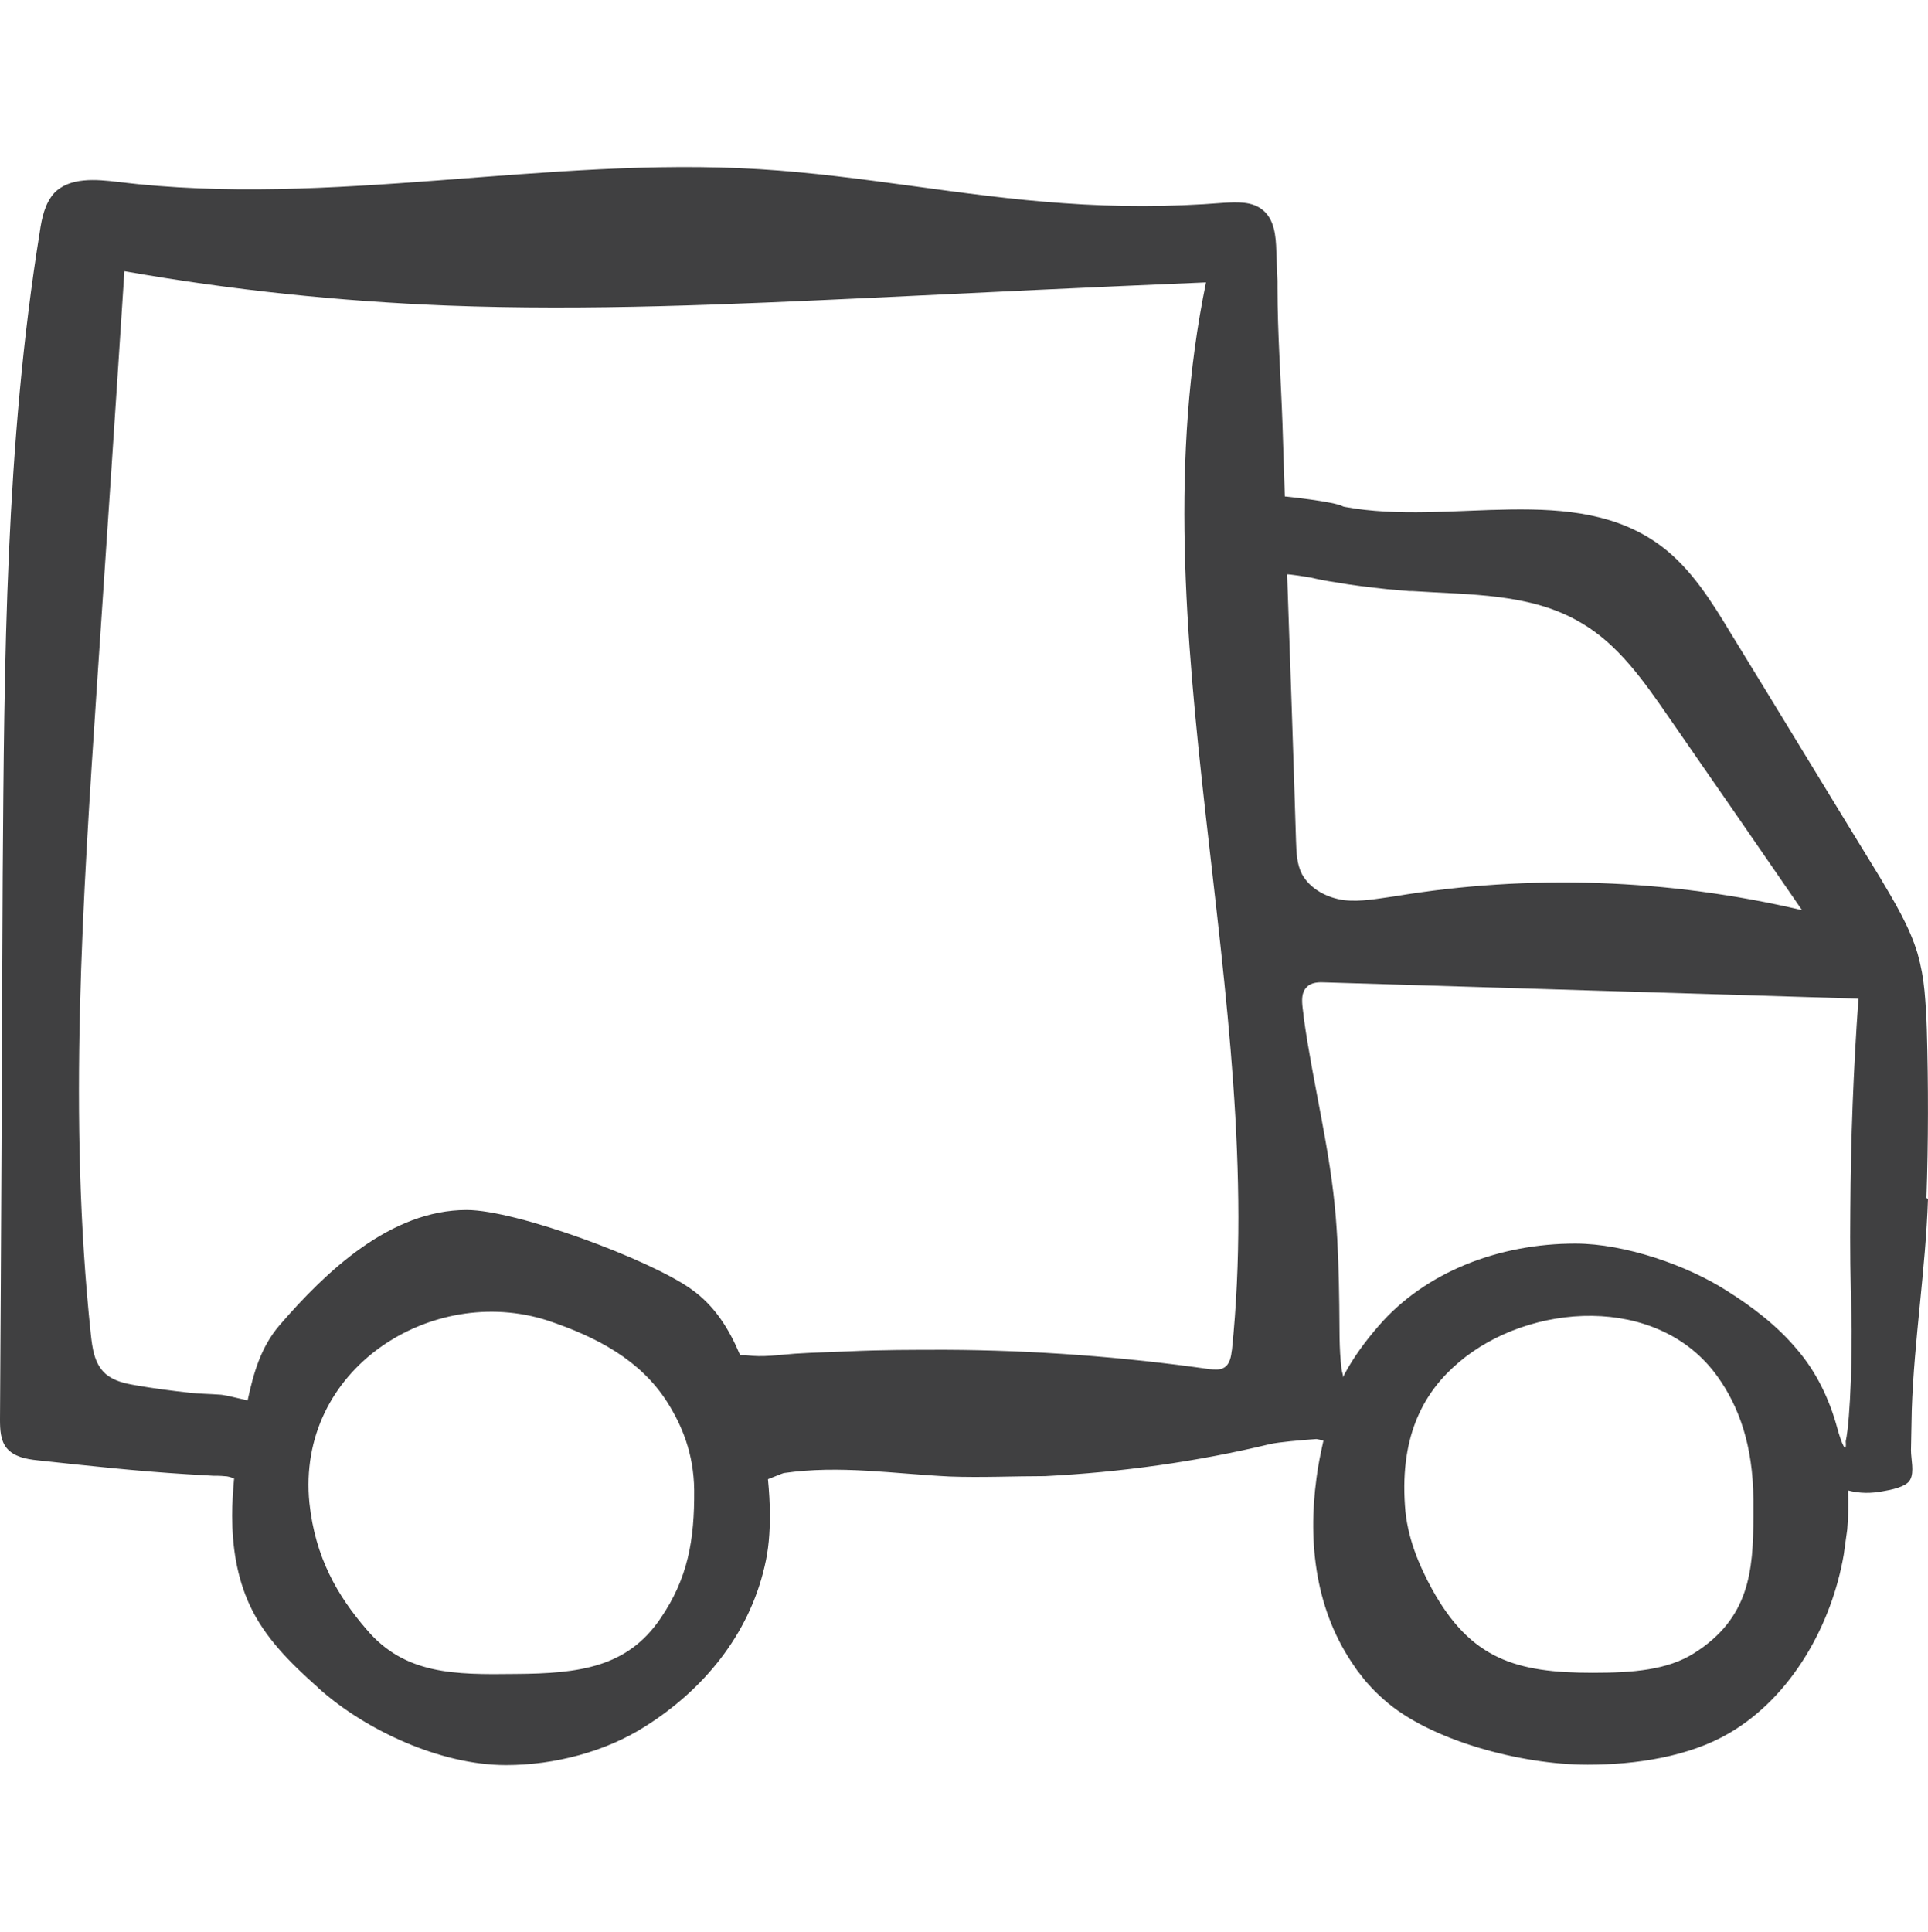 <svg viewBox="0 0 49.91 50" xmlns="http://www.w3.org/2000/svg" id="new_truck"><defs><style>.cls-1{fill:#404041;fill-rule:evenodd;stroke-width:0px;}</style></defs><path d="m49.87,31.01c.05-1.45.05-2.91.01-4.36-.01-.33-.03-.67-.06-1-.03-.33-.09-.65-.18-.97-.21-.7-.6-1.34-.98-1.98-1.29-2.1-2.56-4.2-3.85-6.3-.5-.83-1.03-1.68-1.8-2.26-2.25-1.69-5.44-.51-8.2-1.02-.01,0-.03-.01-.04-.01-.22-.13-1.51-.26-1.51-.26-.02-.62-.04-1.25-.06-1.86-.04-1.18-.13-2.36-.13-3.54v-.18l-.03-.77c-.01-.39-.05-.83-.36-1.07-.27-.22-.65-.2-1-.18-1.38.11-2.77.11-4.15.01-2.63-.18-5.23-.72-7.86-.88-5.53-.34-11.1,1-16.61.33-.57-.07-1.26-.13-1.66.29-.24.27-.32.65-.37,1C.14,11.51.11,17.1.07,22.69c-.02,4.68-.04,9.37-.07,14.05,0,.26.01.54.17.74.19.23.51.29.8.32,1.29.14,2.57.28,3.87.36.23.01.45.03.68.04.09,0,.19,0,.28.01.1,0,.18.03.26.06-.03.32-.05.64-.05.97,0,.79.12,1.58.45,2.3.39.85,1.07,1.52,1.77,2.14.01.02.03.03.04.04,1.18,1.05,3.11,1.97,4.83,1.97,1.26,0,2.58-.35,3.6-1,1.51-.95,2.68-2.37,3.09-4.13.11-.45.14-.89.14-1.34,0-.31-.02-.62-.05-.93.2-.08.37-.15.41-.16,1.45-.21,2.85.02,4.3.09.82.03,1.64-.01,2.46-.01,1.96-.1,3.92-.37,5.83-.83.22-.05.78-.1,1.2-.13.02,0,.09.02.18.04-.07.32-.14.64-.18.97-.23,1.7-.02,3.46,1,4.9.06.1.14.18.21.28.03.04.07.09.11.13.13.15.27.29.42.42,1.18,1.06,3.55,1.69,5.28,1.69,1.26,0,2.63-.21,3.67-.82,1.62-.95,2.65-2.81,2.96-4.62.03-.21.06-.43.09-.65.03-.33.03-.67.02-1.01.3.08.6.08.91.02.18-.03.61-.11.7-.3.11-.2.02-.53.02-.76.01-.34.01-.69.02-1.03.06-1.83.36-3.65.42-5.48Zm-32.77,10.88c-.86,1.27-2.1,1.43-3.76,1.44-1.57.02-2.86.02-3.85-1.15-.76-.88-1.33-1.87-1.48-3.27-.35-3.48,3.17-5.69,6.16-4.73,1.29.43,2.41,1.03,3.1,2.11.38.6.69,1.33.7,2.28.01,1.29-.16,2.28-.87,3.32Zm14.79-6.95c-.02.17-.05.37-.2.46-.11.07-.26.05-.38.04-2.26-.32-4.54-.49-6.82-.5-.84,0-1.69,0-2.53.04-.46.02-.92.03-1.38.06-.42.03-.83.1-1.26.04-.05,0-.11,0-.16,0-.28-.67-.66-1.29-1.28-1.72-1.07-.76-4.51-2.04-5.8-2.04-1.97,0-3.64,1.59-4.84,2.98-.49.57-.68,1.25-.83,1.95-.34-.08-.63-.15-.73-.15-.26-.02-.52-.02-.78-.05-.46-.05-.92-.11-1.38-.19-.29-.05-.57-.11-.79-.3-.29-.26-.34-.66-.38-1.03-.59-5.58-.21-11.21.16-16.8.24-3.57.48-7.14.71-10.71,2.77.49,5.57.78,8.36.89,3.66.14,7.32-.03,10.97-.2,2.89-.14,5.78-.28,8.67-.4-1.87,9.06,1.62,18.44.67,27.65Zm1.66-13.17c-.07-2.3-.15-4.6-.23-6.9,0-.02.56.07.61.08.21.05.42.09.63.12.44.08.89.13,1.34.18.19.02.38.03.58.05.03,0,.05,0,.08,0,1.49.1,3.06.05,4.35.81.98.56,1.65,1.53,2.3,2.47,1.15,1.66,2.3,3.32,3.44,4.98-3.44-.81-7.05-.94-10.54-.36-.44.06-.88.15-1.32.1-.44-.06-.88-.29-1.09-.68-.13-.26-.14-.55-.15-.85Zm11.84,17.47c0,1.44-.11,2.65-1.53,3.55-.69.44-1.59.51-2.63.51-1.98,0-3.15-.35-4.15-2.15-.34-.62-.66-1.36-.71-2.18-.13-1.86.52-2.97,1.4-3.71,1.81-1.54,5.15-1.78,6.69.37.56.78.92,1.79.93,3.18v.43Zm2.54-5.17c.02.8-.02,2.65-.15,3.24.03.35-.1.09-.22-.35-.2-.74-.54-1.45-1.04-2.03-.51-.61-1.15-1.1-1.82-1.52-1.01-.65-2.63-1.22-3.92-1.22-1.97,0-3.88.73-5.09,2.13-.34.39-.65.81-.89,1.26-.01.02-.02.05-.03.07,0-.07-.03-.13-.04-.2-.07-.55-.05-1.11-.06-1.66-.01-.76-.03-1.52-.09-2.28-.14-1.75-.59-3.44-.83-5.17,0-.03-.01-.06-.01-.11-.01-.04-.01-.1-.02-.15-.02-.18-.03-.39.1-.52.12-.14.33-.14.51-.13,4.59.14,9.18.28,13.78.42-.13,1.82-.2,3.64-.21,5.47-.01.93,0,1.85.03,2.77Z" class="cls-1"></path></svg>